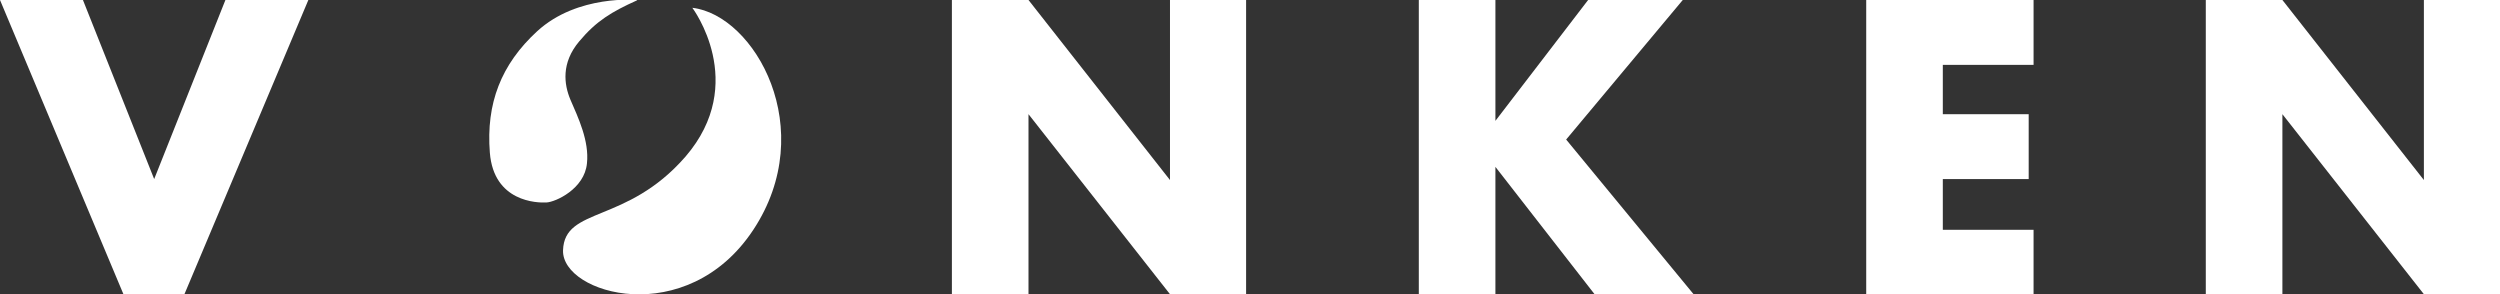 <?xml version="1.0" encoding="UTF-8"?>
<svg id="Laag_1" xmlns="http://www.w3.org/2000/svg" version="1.1" viewBox="0 0 512.4 60.3">
  <rect x="0" y="0" width="512.4" height="60.3" fill="#333333" stroke="none"/>
  <!-- Generator: Adobe Illustrator 30.0.0, SVG Export Plug-In . SVG Version: 2.1.1 Build 123)  -->
  <defs>
    <style>
      .st0 {
        fill: #fff;
      }
    </style>
  </defs>
  <g>
    <path class="st0" d="M130.6,0s-12.2-1.2-20.5,6.4c-7.4,6.8-10.5,14.8-9.7,24.9s9.7,10.3,11.6,10.2,7.8-2.8,8.3-8c.5-4.6-1.8-9.4-3.4-13.1-1.3-3.1-1.9-7.5,1.8-11.9,3.5-4.2,6.7-6.1,11.8-8.4h0Z"/>
    <path class="st0" d="M141.9,1.6s11.6,15.4-1.4,30.5c-12.1,13.9-24.8,10.2-25.1,19.2-.3,9,25.4,16.4,39-4.2,13.6-20.6.3-44-12.5-45.5Z"/>
  </g>
  <path class="st0" d="M17,0l14.6,36.7L46.2,0h17l-25.4,60.3h-12.5L0,0h17Z"/>
  <path class="st0" d="M195.1,60.3V0h15.7l29,36.9V0h15.6v60.3h-15.6l-29-36.9v36.9h-15.7Z"/>
  <path class="st0" d="M306.4,24.9L325.5,0h19.4l-23.9,28.6,26.2,31.8h-20.3l-20.4-26.2v26.2h-15.7V0h15.7v24.9Z"/>
  <path class="st0" d="M416.8,13.3h-18.6v10.1h17.6v13.3h-17.6v10.4h18.6v13.3h-34.3V0h34.3v13.3Z"/>
  <path class="st0" d="M452.1,60.3V0h15.7l29,36.9V0h15.6v60.3h-15.6l-29-36.9v36.9h-15.7,0Z"/>
</svg>
